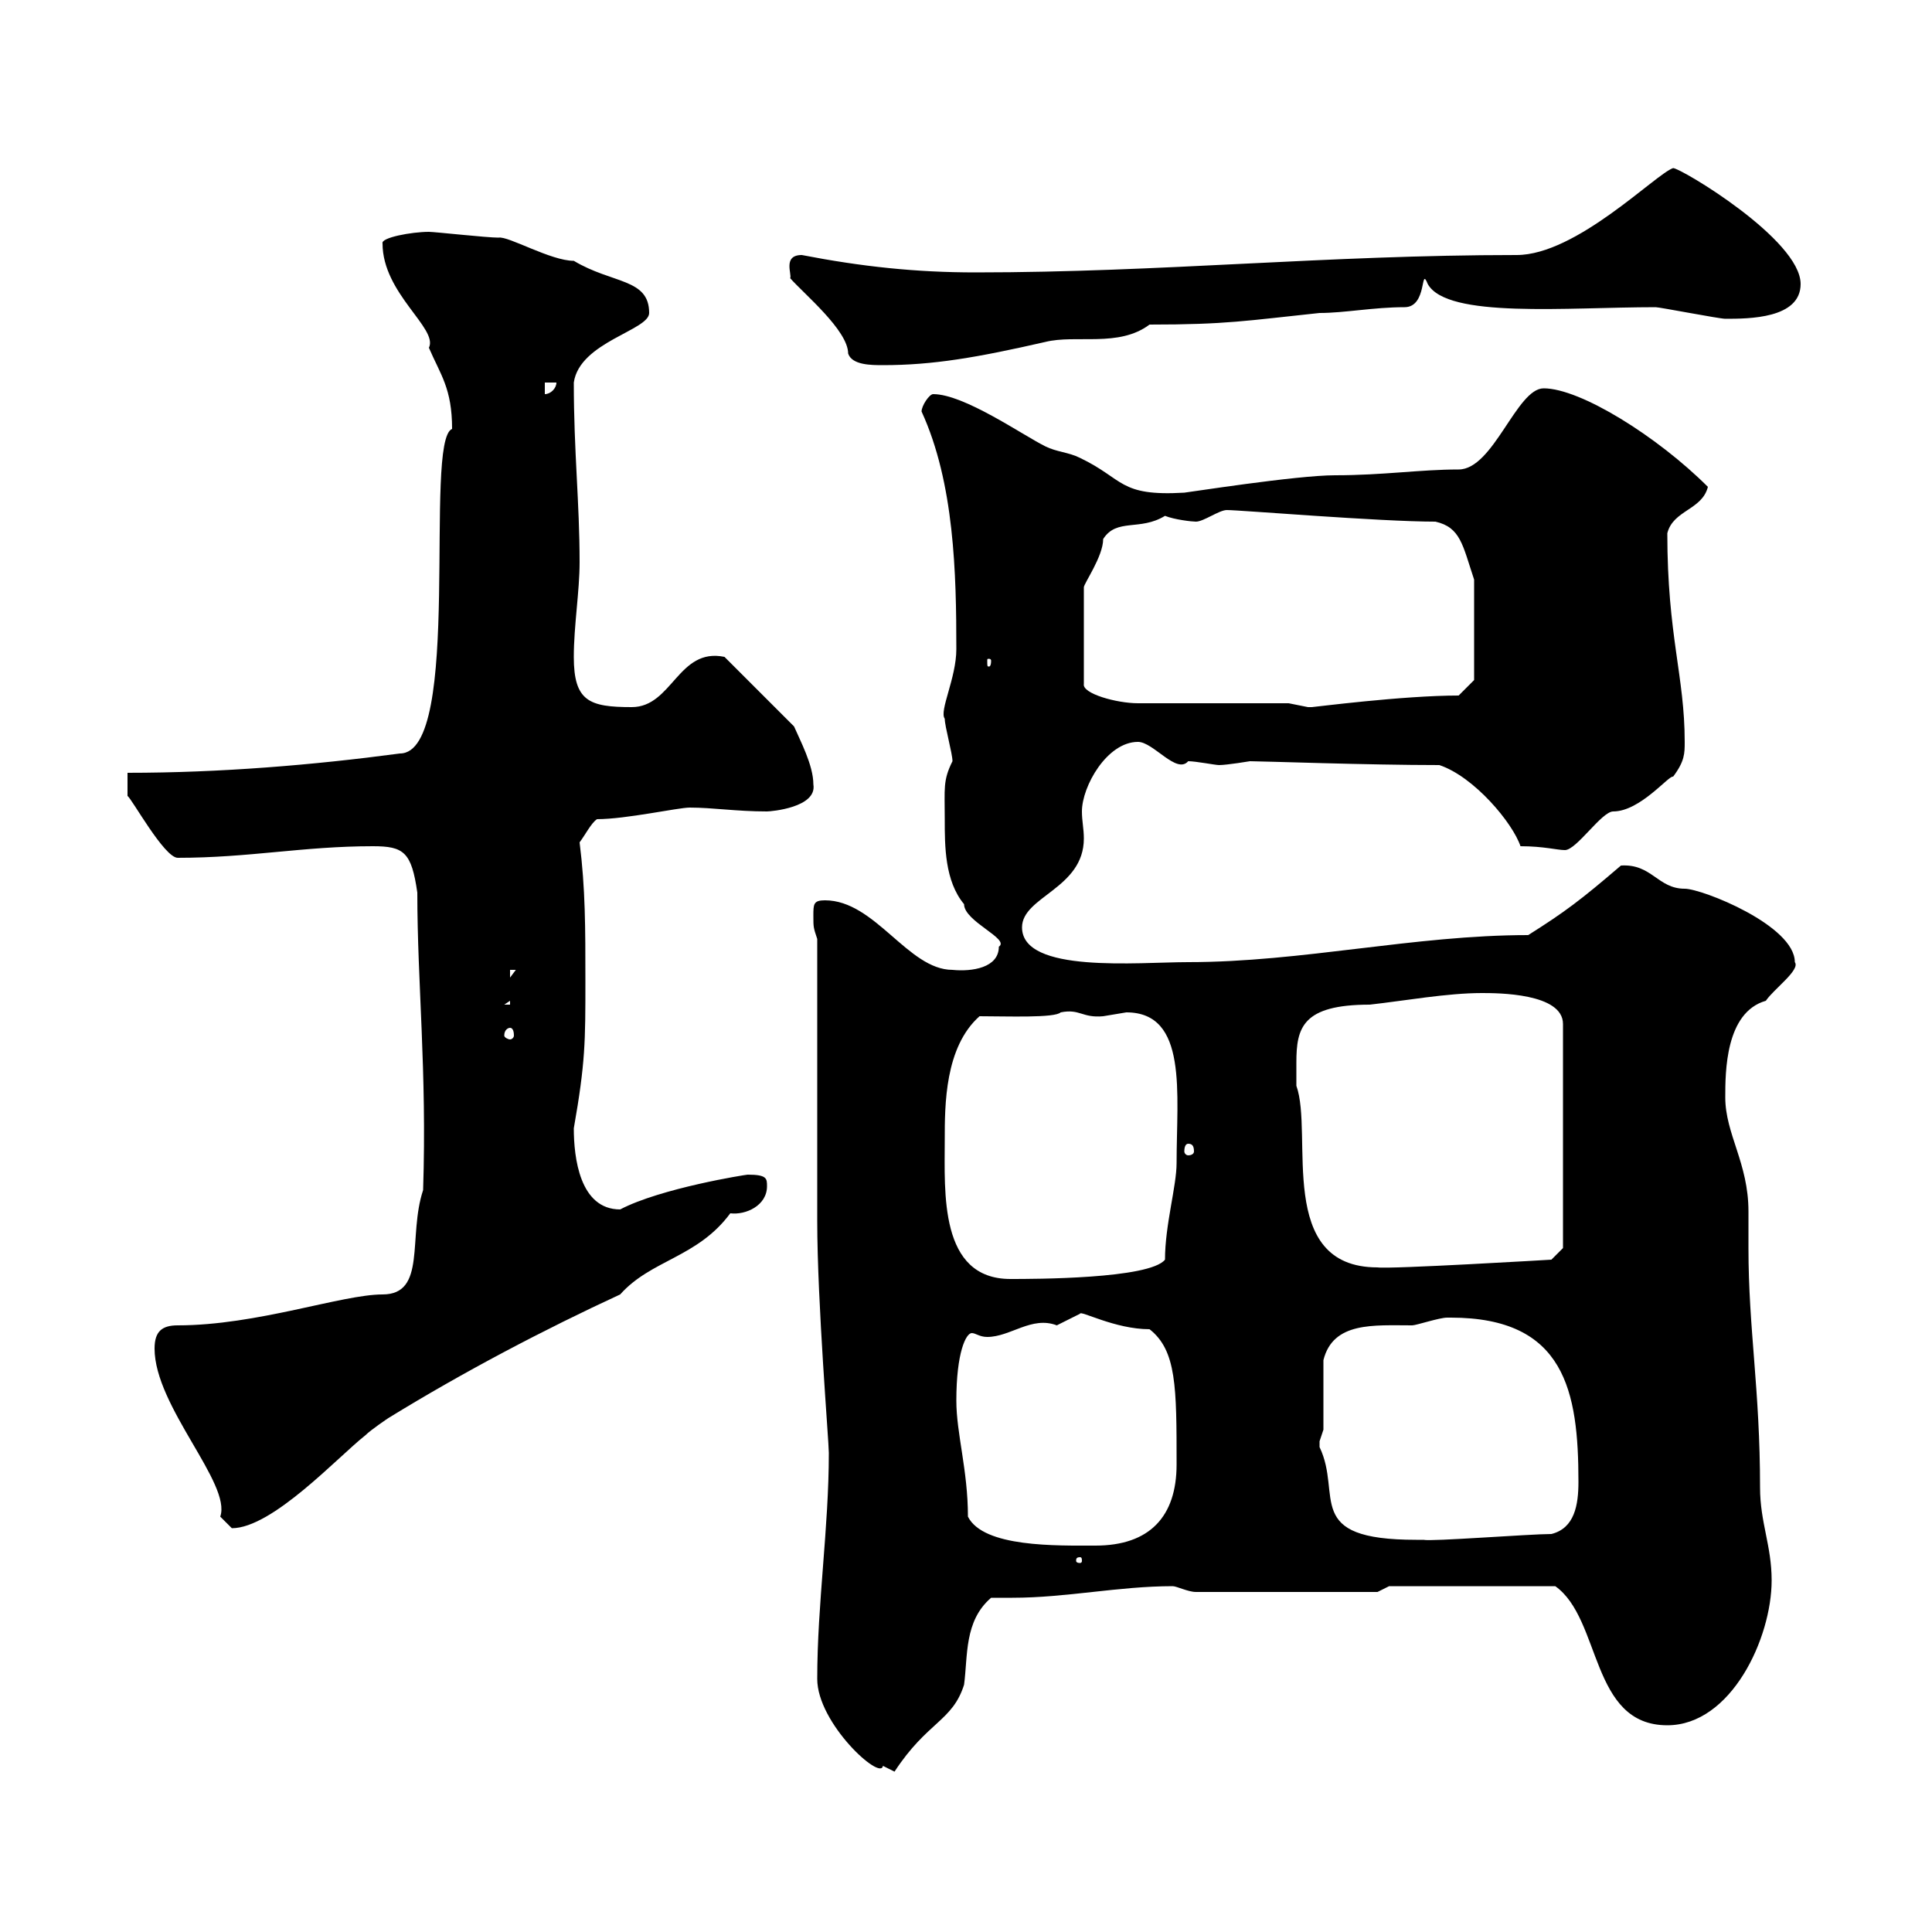 <svg xmlns="http://www.w3.org/2000/svg" xmlns:xlink="http://www.w3.org/1999/xlink" width="300" height="300"><path d="M126.90 260.70C126.90 267.60 136.80 276.60 137.10 274.20C137.10 274.20 138.90 275.10 138.90 275.10C144 267.30 147.90 267.30 149.70 261.60C150.30 257.10 149.70 251.70 153.90 248.10C155.10 248.10 156.30 248.10 157.20 248.10C165.60 248.10 173.70 246.30 182.10 246.30C182.70 246.30 184.50 247.20 185.70 247.20L213.90 247.20L215.70 246.30L241.50 246.30C248.70 251.40 246.90 267.90 258.90 267.90C268.80 267.90 275.10 254.40 275.10 245.40C275.10 240 273.30 236.40 273.30 231C273.30 215.70 271.50 206.40 271.50 193.80C271.50 192 271.50 190.20 271.50 188.10C271.50 180.60 267.90 176.10 267.90 170.40C267.90 166.50 267.90 157.20 274.20 155.40C275.40 153.60 279.60 150.60 278.70 149.40C278.70 143.70 264.30 138 261.60 138C257.40 138 256.50 134.10 251.70 134.40C245.40 139.80 243 141.60 237.30 145.20C219.60 145.20 202.20 149.40 184.50 149.40C176.70 149.40 158.70 151.20 158.70 144C158.70 139.20 168.30 138 168.30 130.20C168.30 128.70 168 127.50 168 126C168 122.10 171.90 115.20 176.70 115.20C179.10 115.20 182.70 120.30 184.50 118.20C185.70 118.20 188.70 118.80 189.30 118.80C190.50 118.80 194.10 118.20 194.10 118.20C195.90 118.20 212.40 118.80 223.50 118.80C228.90 120.60 234.90 127.80 236.10 131.40C239.70 131.40 241.80 132 243 132C244.80 132 248.70 126 250.50 126C254.70 126 259.20 120.30 259.80 120.60C261.60 118.20 261.60 117 261.60 115.20C261.60 105 258.90 98.70 258.90 82.80C259.80 79.20 264.30 79.20 265.20 75.60C257.40 67.80 245.40 60.30 239.70 60.30C235.50 60.30 231.90 72.90 226.50 72.90C220.50 72.90 214.80 73.80 207.30 73.80C201.30 73.80 184.20 76.50 183.90 76.50C173.70 77.10 174.60 74.40 167.70 71.10C165.90 70.20 164.10 70.20 162.30 69.30C158.70 67.50 149.70 61.20 144.90 61.20C144.30 61.20 143.10 63 143.10 63.90C148.20 75 148.50 89.10 148.50 100.80C148.50 105.30 145.80 110.40 146.70 111.60C146.70 112.80 147.90 117 147.90 118.20C146.40 121.20 146.70 122.40 146.70 127.20C146.70 131.40 146.70 136.80 149.70 140.40C149.70 143.10 156.90 145.80 155.10 147C155.10 150.30 150.90 150.90 147.90 150.60C141 150.60 135.90 139.80 128.10 139.80C126.30 139.80 126.30 140.40 126.30 142.20C126.30 144 126.30 144 126.90 145.80C126.90 152.40 126.90 183 126.90 189.60C126.90 202.20 128.70 223.80 128.70 225.60C128.70 237.30 126.90 249 126.90 260.70ZM167.70 241.80C168 241.80 168 242.10 168 242.40C168 242.40 168 242.70 167.70 242.70C167.10 242.70 167.10 242.40 167.10 242.40C167.10 242.10 167.10 241.80 167.70 241.80ZM148.50 217.50C148.50 210 150 207 150.90 207C151.50 207 152.10 207.60 153.30 207.60C156.90 207.60 160.20 204.30 164.10 205.80C164.10 205.80 167.70 204 167.70 204C167.70 203.40 173.10 206.40 178.50 206.40C182.70 209.70 182.70 215.40 182.70 227.40C182.70 235.50 178.50 240 170.10 240C164.10 240 152.70 240.30 150.30 235.50C150.30 228.30 148.50 222.60 148.50 217.50ZM204.90 223.80C204.90 223.80 205.50 222 205.50 222L205.50 211.20C207 205.20 213.30 205.80 219.30 205.80C219.90 205.80 223.50 204.60 224.70 204.60C225.30 204.60 225.30 204.60 225.30 204.60C243 204.60 245.10 216 245.10 230.10C245.10 233.70 244.50 237.30 240.90 238.20C237.60 238.20 222 239.40 221.10 239.10C221.10 239.10 219.90 239.10 219.90 239.10C202.20 239.10 208.50 232.20 204.90 224.70C204.90 224.70 204.90 224.70 204.90 223.80ZM24 209.40C24 218.40 36 230.40 34.20 235.50C34.20 235.50 36 237.30 36 237.30C42.30 237.30 52.50 226.20 56.70 222.90C57.60 222 60.30 220.20 60.30 220.20C72 213 84.60 206.40 96.30 201C101.10 195.60 108.30 195.30 113.40 188.40C115.80 188.70 119.10 187.20 119.10 184.20C119.10 183 119.10 182.40 116.10 182.40C115.80 182.40 102.60 184.50 96.30 187.80C90 187.80 89.10 179.70 89.10 175.20C90.90 165 90.90 161.70 90.90 152.40C90.90 144 90.90 138 90 130.80C90.90 129.60 91.80 127.80 92.70 127.20C97.20 127.20 105.30 125.40 107.10 125.40C110.70 125.40 114.30 126 119.10 126C119.70 126 126.90 125.40 126.30 121.80C126.30 118.80 124.20 114.90 123.30 112.80L112.50 102C105.30 100.50 104.40 109.80 98.10 109.80C91.50 109.80 89.10 108.90 89.10 102C89.10 97.20 90 91.80 90 87.30C90 78 89.10 70.20 89.10 59.40C90 53.10 100.80 51.30 100.80 48.60C100.80 43.20 95.10 44.10 89.10 40.50C85.50 40.50 78.90 36.60 77.40 36.90C75.60 36.90 67.50 36 66.60 36C63.90 36 59.10 36.90 59.40 37.80C59.40 45.60 68.10 51 66.60 54C68.40 58.20 70.20 60.30 70.20 66.60C65.70 68.40 72 117 62.10 117C48.60 118.80 34.20 120 19.80 120L19.80 123.60C20.40 123.90 25.50 133.20 27.60 133.20C38.70 133.20 47.10 131.40 57.90 131.40C62.70 131.40 63.90 132.30 64.80 138.60C64.80 152.70 66.30 166.20 65.70 184.80C63.30 192 66.30 201 59.40 201C53.10 201 39.90 205.80 27.60 205.80C25.20 205.80 24 206.70 24 209.40ZM146.70 177C146.70 171.60 146.70 162.60 152.10 157.80C156.30 157.80 163.80 158.10 164.70 157.20C167.70 156.60 168 158.10 171.30 157.80C171.30 157.80 174.90 157.20 174.90 157.20C184.50 157.20 182.70 169.80 182.70 180.60C182.70 184.20 180.90 190.20 180.90 195.60C178.50 198.60 160.50 198.60 156.90 198.60C145.80 198.60 146.70 185.10 146.70 177ZM201.30 165C201.30 159.60 202.20 156 212.70 156C218.10 155.40 224.70 154.20 230.10 154.20C232.50 154.20 242.70 154.20 242.70 159L242.70 193.80L240.90 195.60C240.90 195.60 215.70 197.10 213.90 196.80C198 196.80 204 176.10 201.30 168.60C201.30 168.60 201.30 166.20 201.30 165ZM184.50 177.60C185.10 177.60 185.40 177.90 185.40 178.80C185.40 179.10 185.10 179.40 184.50 179.40C184.20 179.40 183.90 179.10 183.90 178.80C183.90 177.90 184.20 177.60 184.50 177.60ZM79.20 159.60C79.50 159.60 79.80 159.90 79.80 160.80C79.80 161.10 79.50 161.40 79.20 161.40C78.90 161.40 78.30 161.10 78.30 160.80C78.30 159.90 78.90 159.60 79.20 159.60ZM79.20 155.40L79.20 156L78.30 156ZM79.20 150.60L80.10 150.60L79.20 151.80ZM200.10 109.20C196.50 109.20 180.30 109.20 176.70 109.20C173.40 109.20 168 107.70 168.30 106.20L168.30 91.20C168.30 90.60 171.30 86.40 171.30 83.70C173.40 80.40 177 82.50 180.90 80.10C182.40 80.70 185.10 81 185.70 81C186.90 81 189.30 79.20 190.50 79.20C192.60 79.20 214.20 81 222.90 81C226.80 81.90 227.10 84.60 228.90 90L228.90 105.60L226.50 108C217.80 108 204 109.80 203.70 109.80C203.70 109.80 203.70 109.80 203.10 109.80C203.10 109.80 200.10 109.20 200.10 109.20ZM153.90 102.60C153.90 103.50 153.60 103.50 153.60 103.50C153.30 103.50 153.30 103.50 153.30 102.60C153.30 102.30 153.30 102.30 153.60 102.30C153.60 102.30 153.90 102.30 153.90 102.60ZM84.60 59.40L86.40 59.40C86.40 60.30 85.50 61.20 84.60 61.20ZM122.70 43.20C124.80 45.60 131.70 51.30 131.70 54.90C132.30 56.70 135.30 56.70 137.10 56.70C144.90 56.70 151.80 55.50 162.30 53.10C167.10 51.90 173.70 54 178.50 50.40C190.50 50.40 193.50 49.80 204.90 48.60C208.80 48.60 213.30 47.70 218.10 47.70C221.70 47.70 220.50 41.10 221.70 44.10C224.70 49.50 243.30 47.70 257.10 47.70C257.70 47.70 267 49.50 267.90 49.50C271.50 49.50 279.60 49.50 279.60 44.10C279.60 37.20 261 26.10 259.80 26.10C257.10 27 244.80 39.60 235.50 39.60C205.80 39.60 180.30 42.30 151.50 42.30C142.20 42.30 133.80 41.40 124.50 39.60C121.50 39.60 123 42.60 122.70 43.20Z"/></svg>